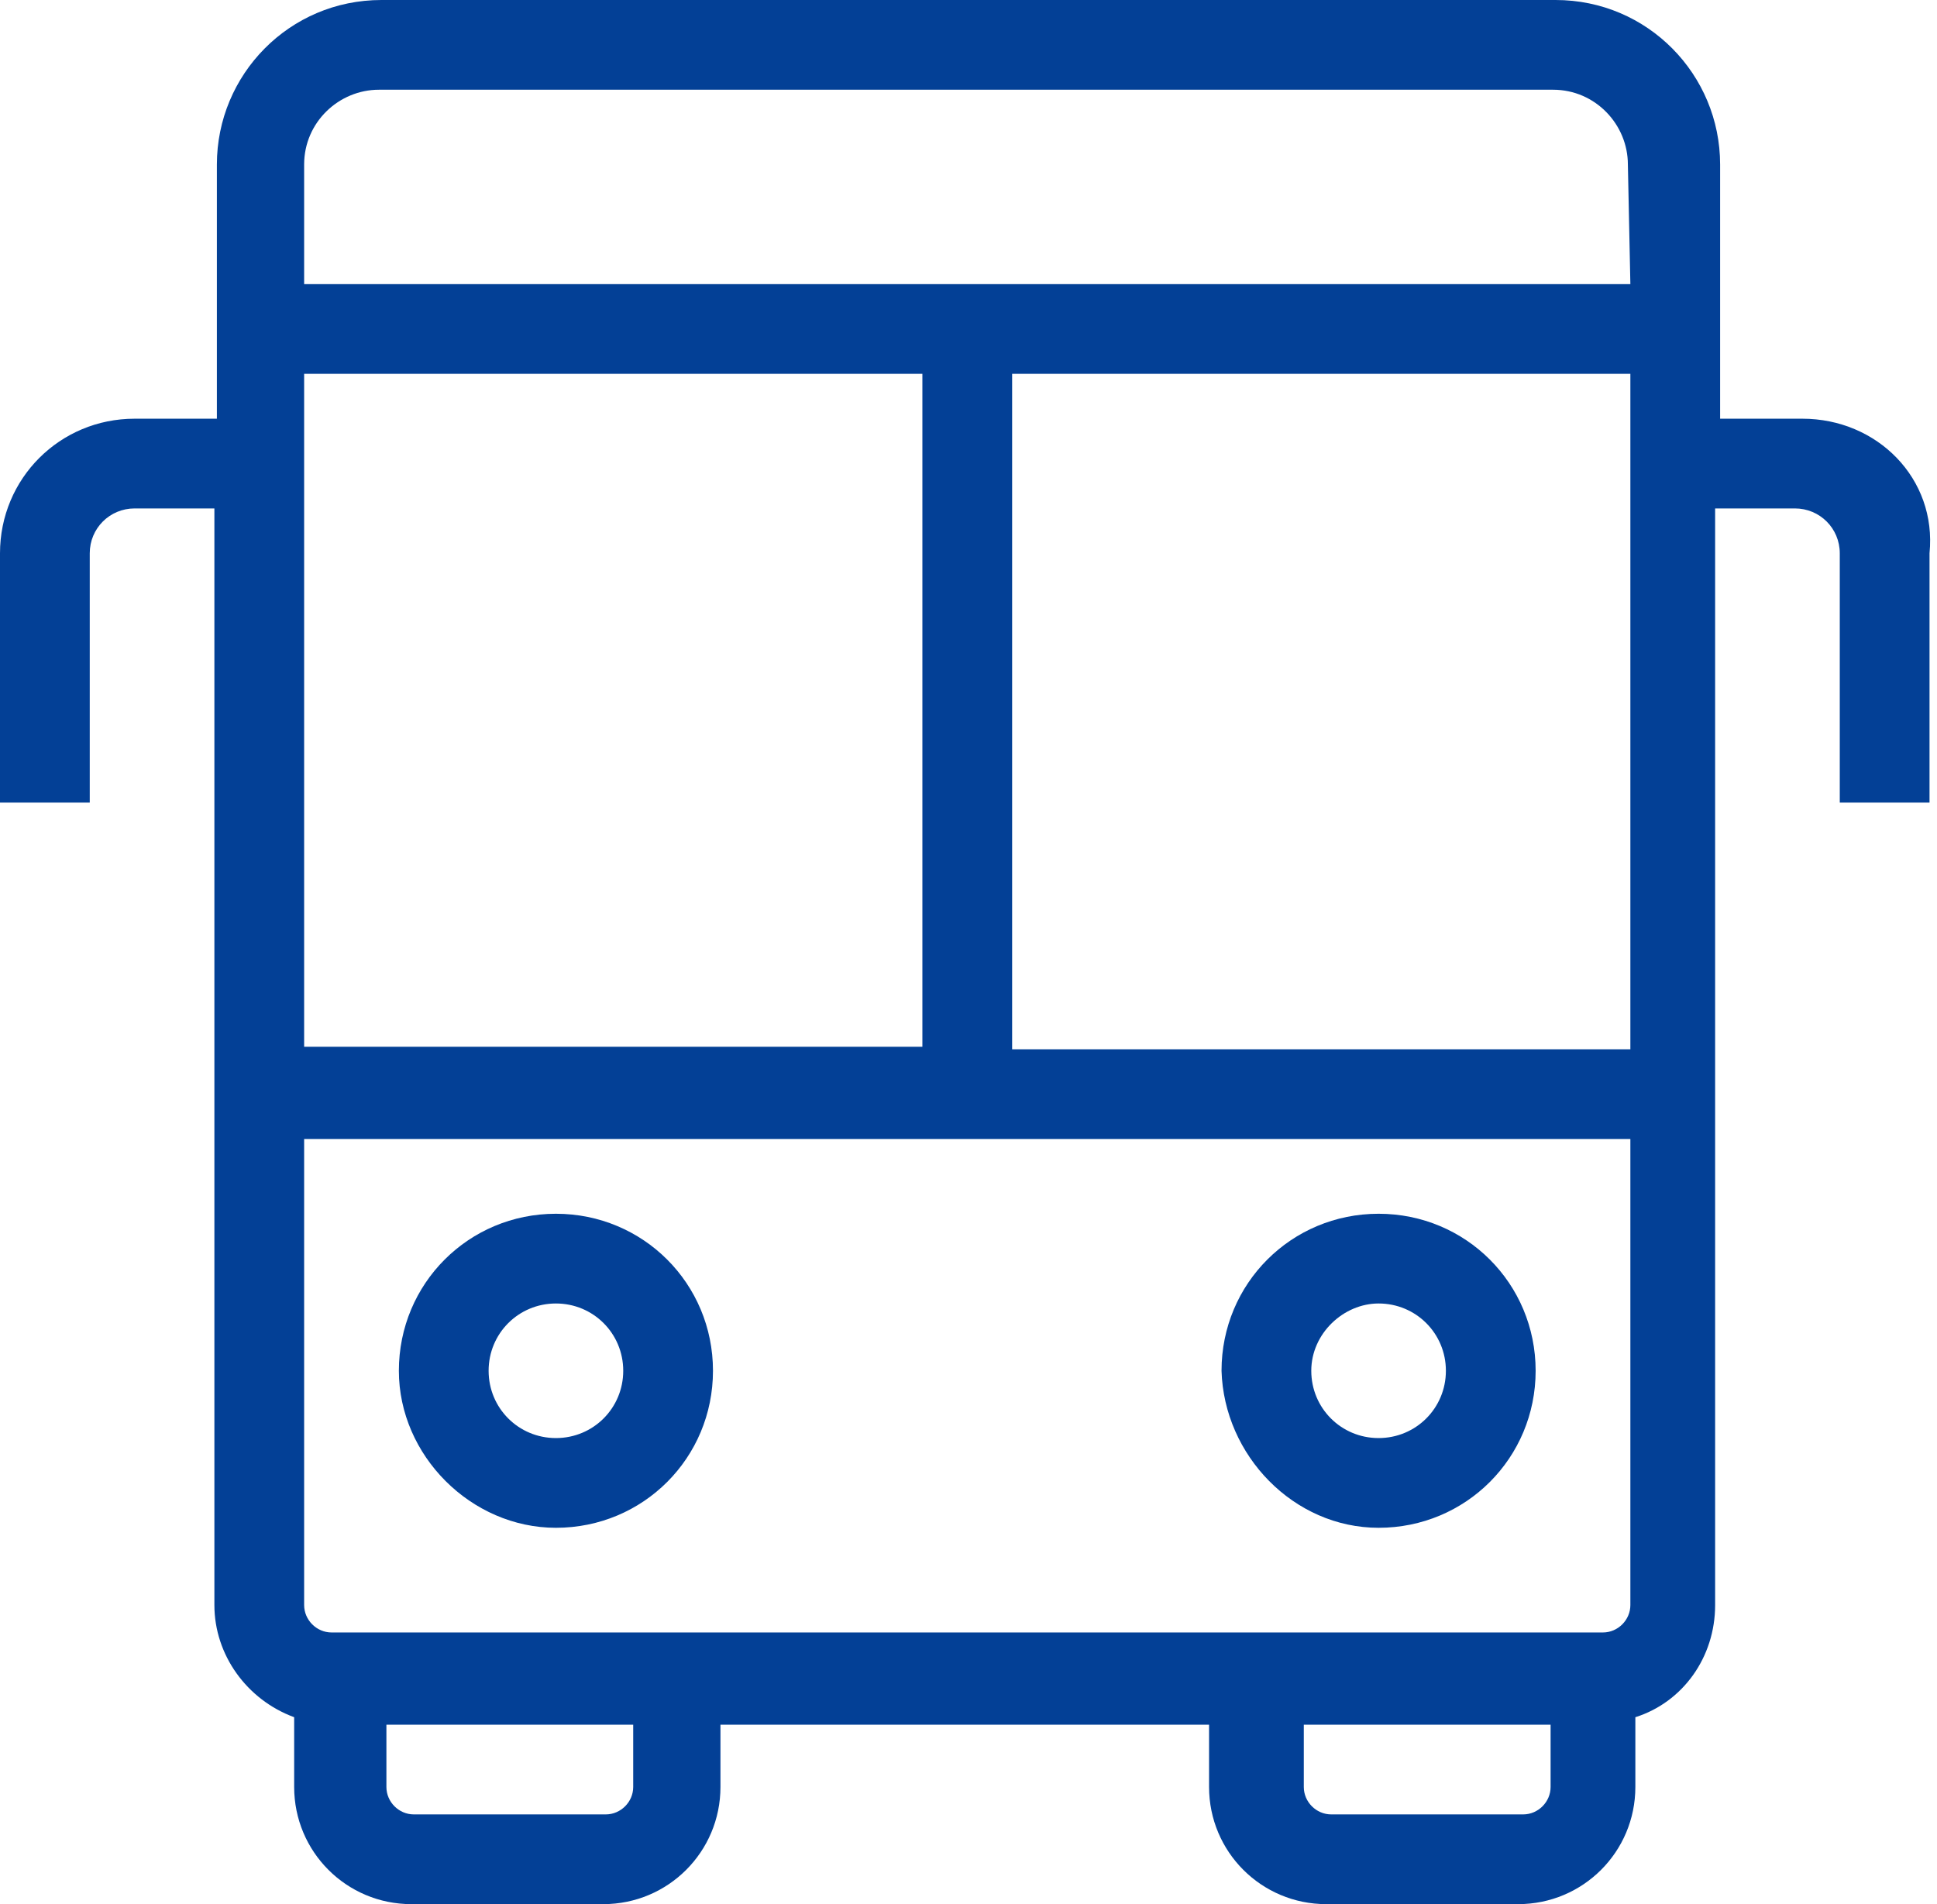 <svg xmlns="http://www.w3.org/2000/svg" xmlns:xlink="http://www.w3.org/1999/xlink" id="Layer_1" x="0px" y="0px" viewBox="0 0 77.7 76.4" style="enable-background:new 0 0 77.7 76.4;" xml:space="preserve"><style type="text/css">	.st0{clip-path:url(#SVGID_00000111168292825637751080000002147048263429932220_);}	.st1{fill:#034096;}</style><g>	<defs>		<rect id="SVGID_1_" width="77.7" height="76.4"></rect>	</defs>	<clipPath id="SVGID_00000115499756501239646160000006724263729733890706_">		<use xlink:href="#SVGID_1_" style="overflow:visible;"></use>	</clipPath>	<g id="Group_9" transform="translate(0 0)" style="clip-path:url(#SVGID_00000115499756501239646160000006724263729733890706_);">		<path id="Path_9" class="st1" d="M72.3,16.8H69V6.6C69,3,66.1,0,62.4,0H15.3c-3.7,0-6.6,3-6.6,6.6v10.2H5.4c-3,0-5.4,2.4-5.4,5.4   v10h3.6v-10c0-1,0.8-1.8,1.8-1.8h3.2v44c0,2,1.3,3.8,3.2,4.5v2.8c0,2.6,2.1,4.7,4.7,4.7h7.7c2.6,0,4.7-2.1,4.7-4.7v-2.5h19.6v2.5   c0,2.6,2.1,4.7,4.7,4.7h7.7c2.6,0,4.7-2.1,4.7-4.7v-2.8c1.9-0.6,3.2-2.4,3.2-4.5v-44h3.2c1,0,1.8,0.8,1.8,1.8v10h3.6v-10   C77.7,19.2,75.3,16.8,72.3,16.8 M12.2,15H37v27H12.2L12.2,15z M25.4,71.7c0,0.6-0.5,1.1-1.1,1.1h-7.7c-0.6,0-1.1-0.5-1.1-1.1v-2.5   h9.9V71.7z M62.2,71.7c0,0.6-0.5,1.1-1.1,1.1h-7.7c-0.6,0-1.1-0.5-1.1-1.1v-2.5h9.9L62.2,71.7z M65.4,64.4c0,0.6-0.5,1.1-1.1,1.1   h-51c-0.6,0-1.1-0.5-1.1-1.1V45.7h53.2V64.4z M65.4,42.1H40.6V15h24.8V42.1z M65.4,11.4H12.2V6.6c0-1.7,1.4-3,3-3h47.1   c1.7,0,3,1.4,3,3L65.4,11.4z"></path>		<path id="Path_10" class="st1" d="M22.3,61.3c3.5,0,6.3-2.8,6.3-6.3c0-3.5-2.8-6.3-6.3-6.3S16,51.5,16,55   C16,58.4,18.9,61.3,22.3,61.3 M22.3,52.3c1.5,0,2.7,1.2,2.7,2.7c0,1.5-1.2,2.7-2.7,2.7s-2.7-1.2-2.7-2.7l0,0   C19.6,53.5,20.8,52.3,22.3,52.3"></path>		<path id="Path_11" class="st1" d="M55.3,61.3c3.5,0,6.3-2.8,6.3-6.3s-2.8-6.3-6.3-6.3s-6.3,2.8-6.3,6.3   C49.1,58.4,51.9,61.3,55.3,61.3 M55.3,52.3c1.5,0,2.7,1.2,2.7,2.7s-1.2,2.7-2.7,2.7c-1.5,0-2.7-1.2-2.7-2.7v0   C52.6,53.5,53.9,52.3,55.3,52.3"></path>	</g></g></svg>